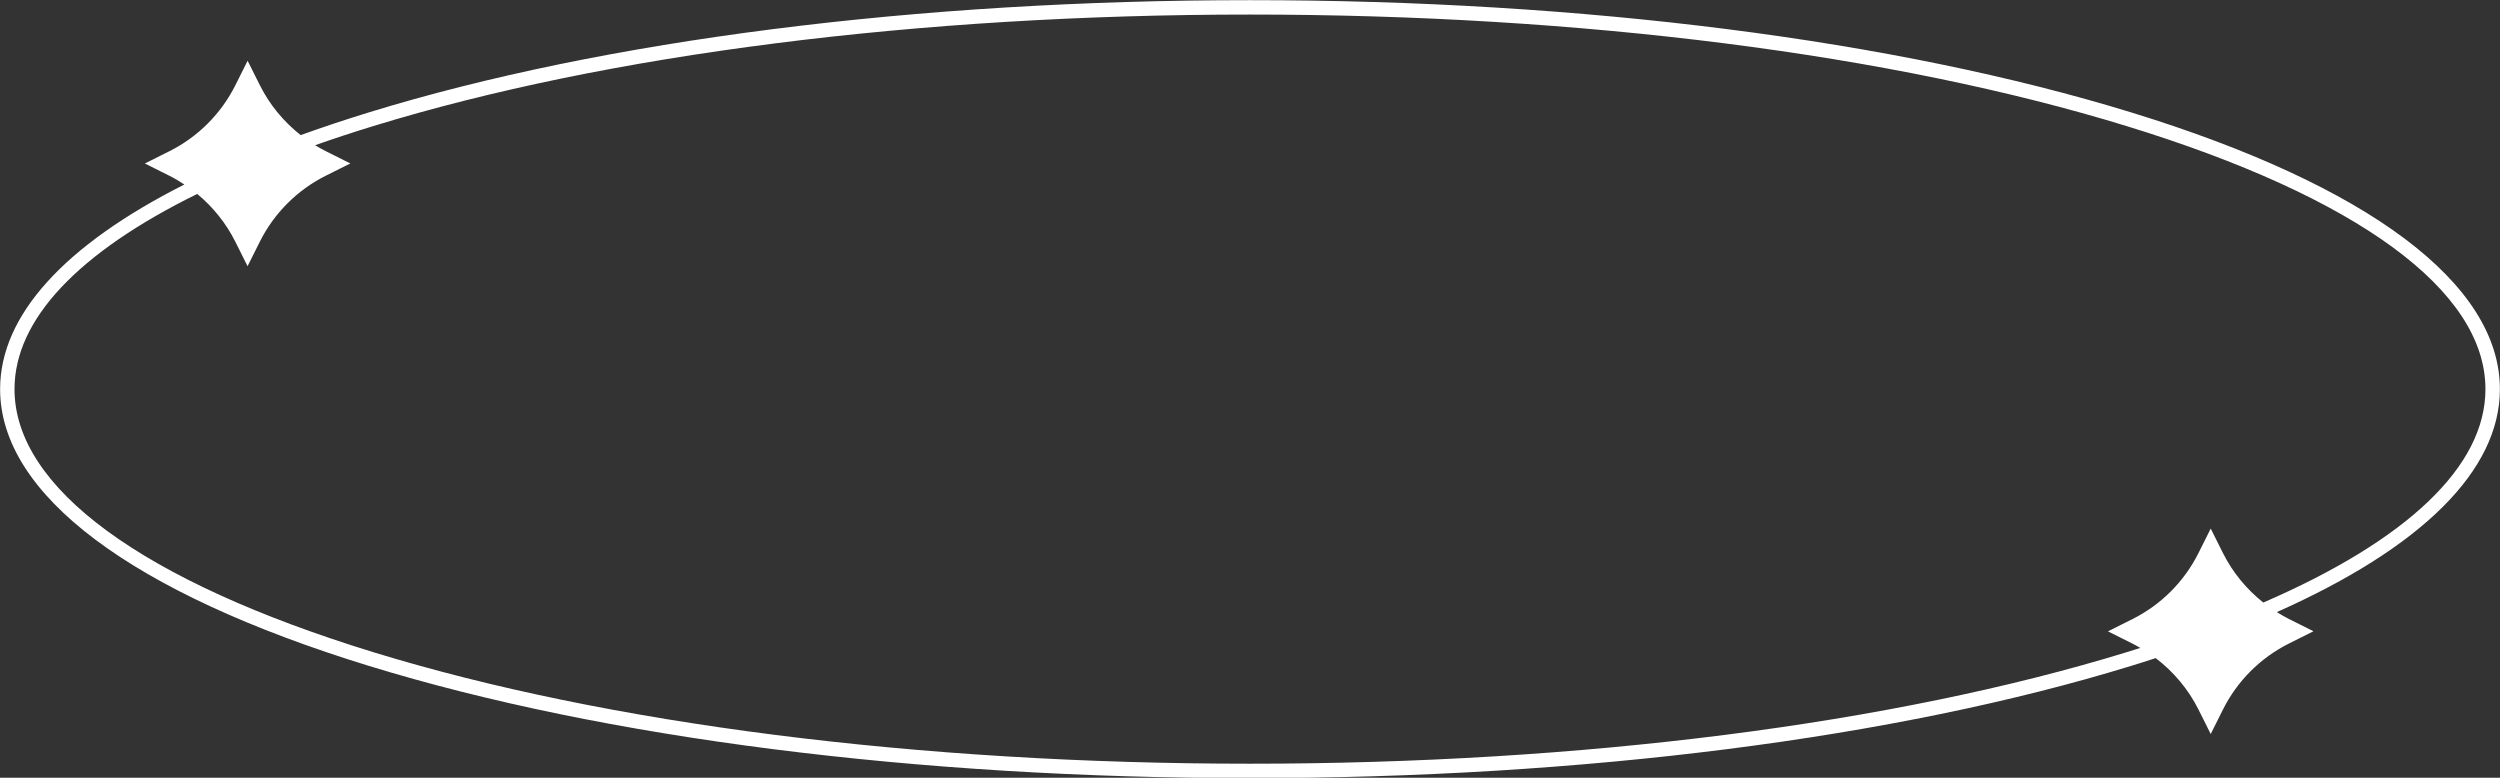 <?xml version="1.0" encoding="UTF-8" standalone="no"?><svg xmlns="http://www.w3.org/2000/svg" xmlns:xlink="http://www.w3.org/1999/xlink" fill="#ffffff" height="146.9" preserveAspectRatio="xMidYMid meet" version="1" viewBox="13.9 176.5 472.2 146.9" width="472.2" zoomAndPan="magnify"><rect x="13.9" y="176.5" width="472.2" height="146.9" fill="#333333" stroke="none"/><g id="change1_1"><path d="M486.08,250c0-19.91-24.76-38.48-69.71-52.29c-44.46-13.66-103.54-21.18-166.37-21.18s-121.91,7.52-166.37,21.18 c-4.52,1.39-8.83,2.83-12.94,4.31c-3.21-2.53-5.86-5.73-7.71-9.43l-2.31-4.62l-2.31,4.62c-2.7,5.4-7.08,9.78-12.48,12.48l-4.62,2.31 l4.62,2.31c0.99,0.49,1.93,1.06,2.84,1.66c-22.67,11.45-34.8,24.72-34.8,38.65c0,19.91,24.76,38.48,69.71,52.29 c44.46,13.66,103.54,21.18,166.37,21.18s121.91-7.52,166.37-21.18c1.59-0.49,3.15-0.98,4.69-1.49c3.38,2.57,6.17,5.88,8.09,9.72 l2.31,4.62l2.31-4.62c2.7-5.4,7.08-9.78,12.48-12.48l4.62-2.31l-4.62-2.31c-0.79-0.4-1.56-0.84-2.3-1.31 C471.33,279.93,486.08,265.36,486.08,250z M441.39,290.31c-3.17-2.52-5.79-5.69-7.62-9.35l-2.31-4.62l-2.31,4.62 c-2.7,5.4-7.08,9.78-12.48,12.48l-4.62,2.31l4.62,2.31c0.51,0.25,1,0.54,1.49,0.82c-0.86,0.27-1.71,0.55-2.59,0.81 c-44.21,13.58-103.01,21.06-165.57,21.06s-121.37-7.48-165.57-21.06C40.72,286.26,16.64,268.62,16.64,250 c0-13.15,12.04-25.82,34.51-36.87c2.98,2.46,5.45,5.53,7.2,9.03l2.31,4.62l2.31-4.62c2.7-5.4,7.08-9.78,12.48-12.48l4.62-2.31 l-4.62-2.31c-0.7-0.35-1.38-0.73-2.04-1.13c3.52-1.24,7.19-2.45,11.01-3.62c44.21-13.58,103.01-21.06,165.57-21.06 s121.37,7.48,165.57,21.06c43.71,13.43,67.79,31.08,67.79,49.69C483.36,264.54,468.66,278.5,441.39,290.31z"/></g></svg>